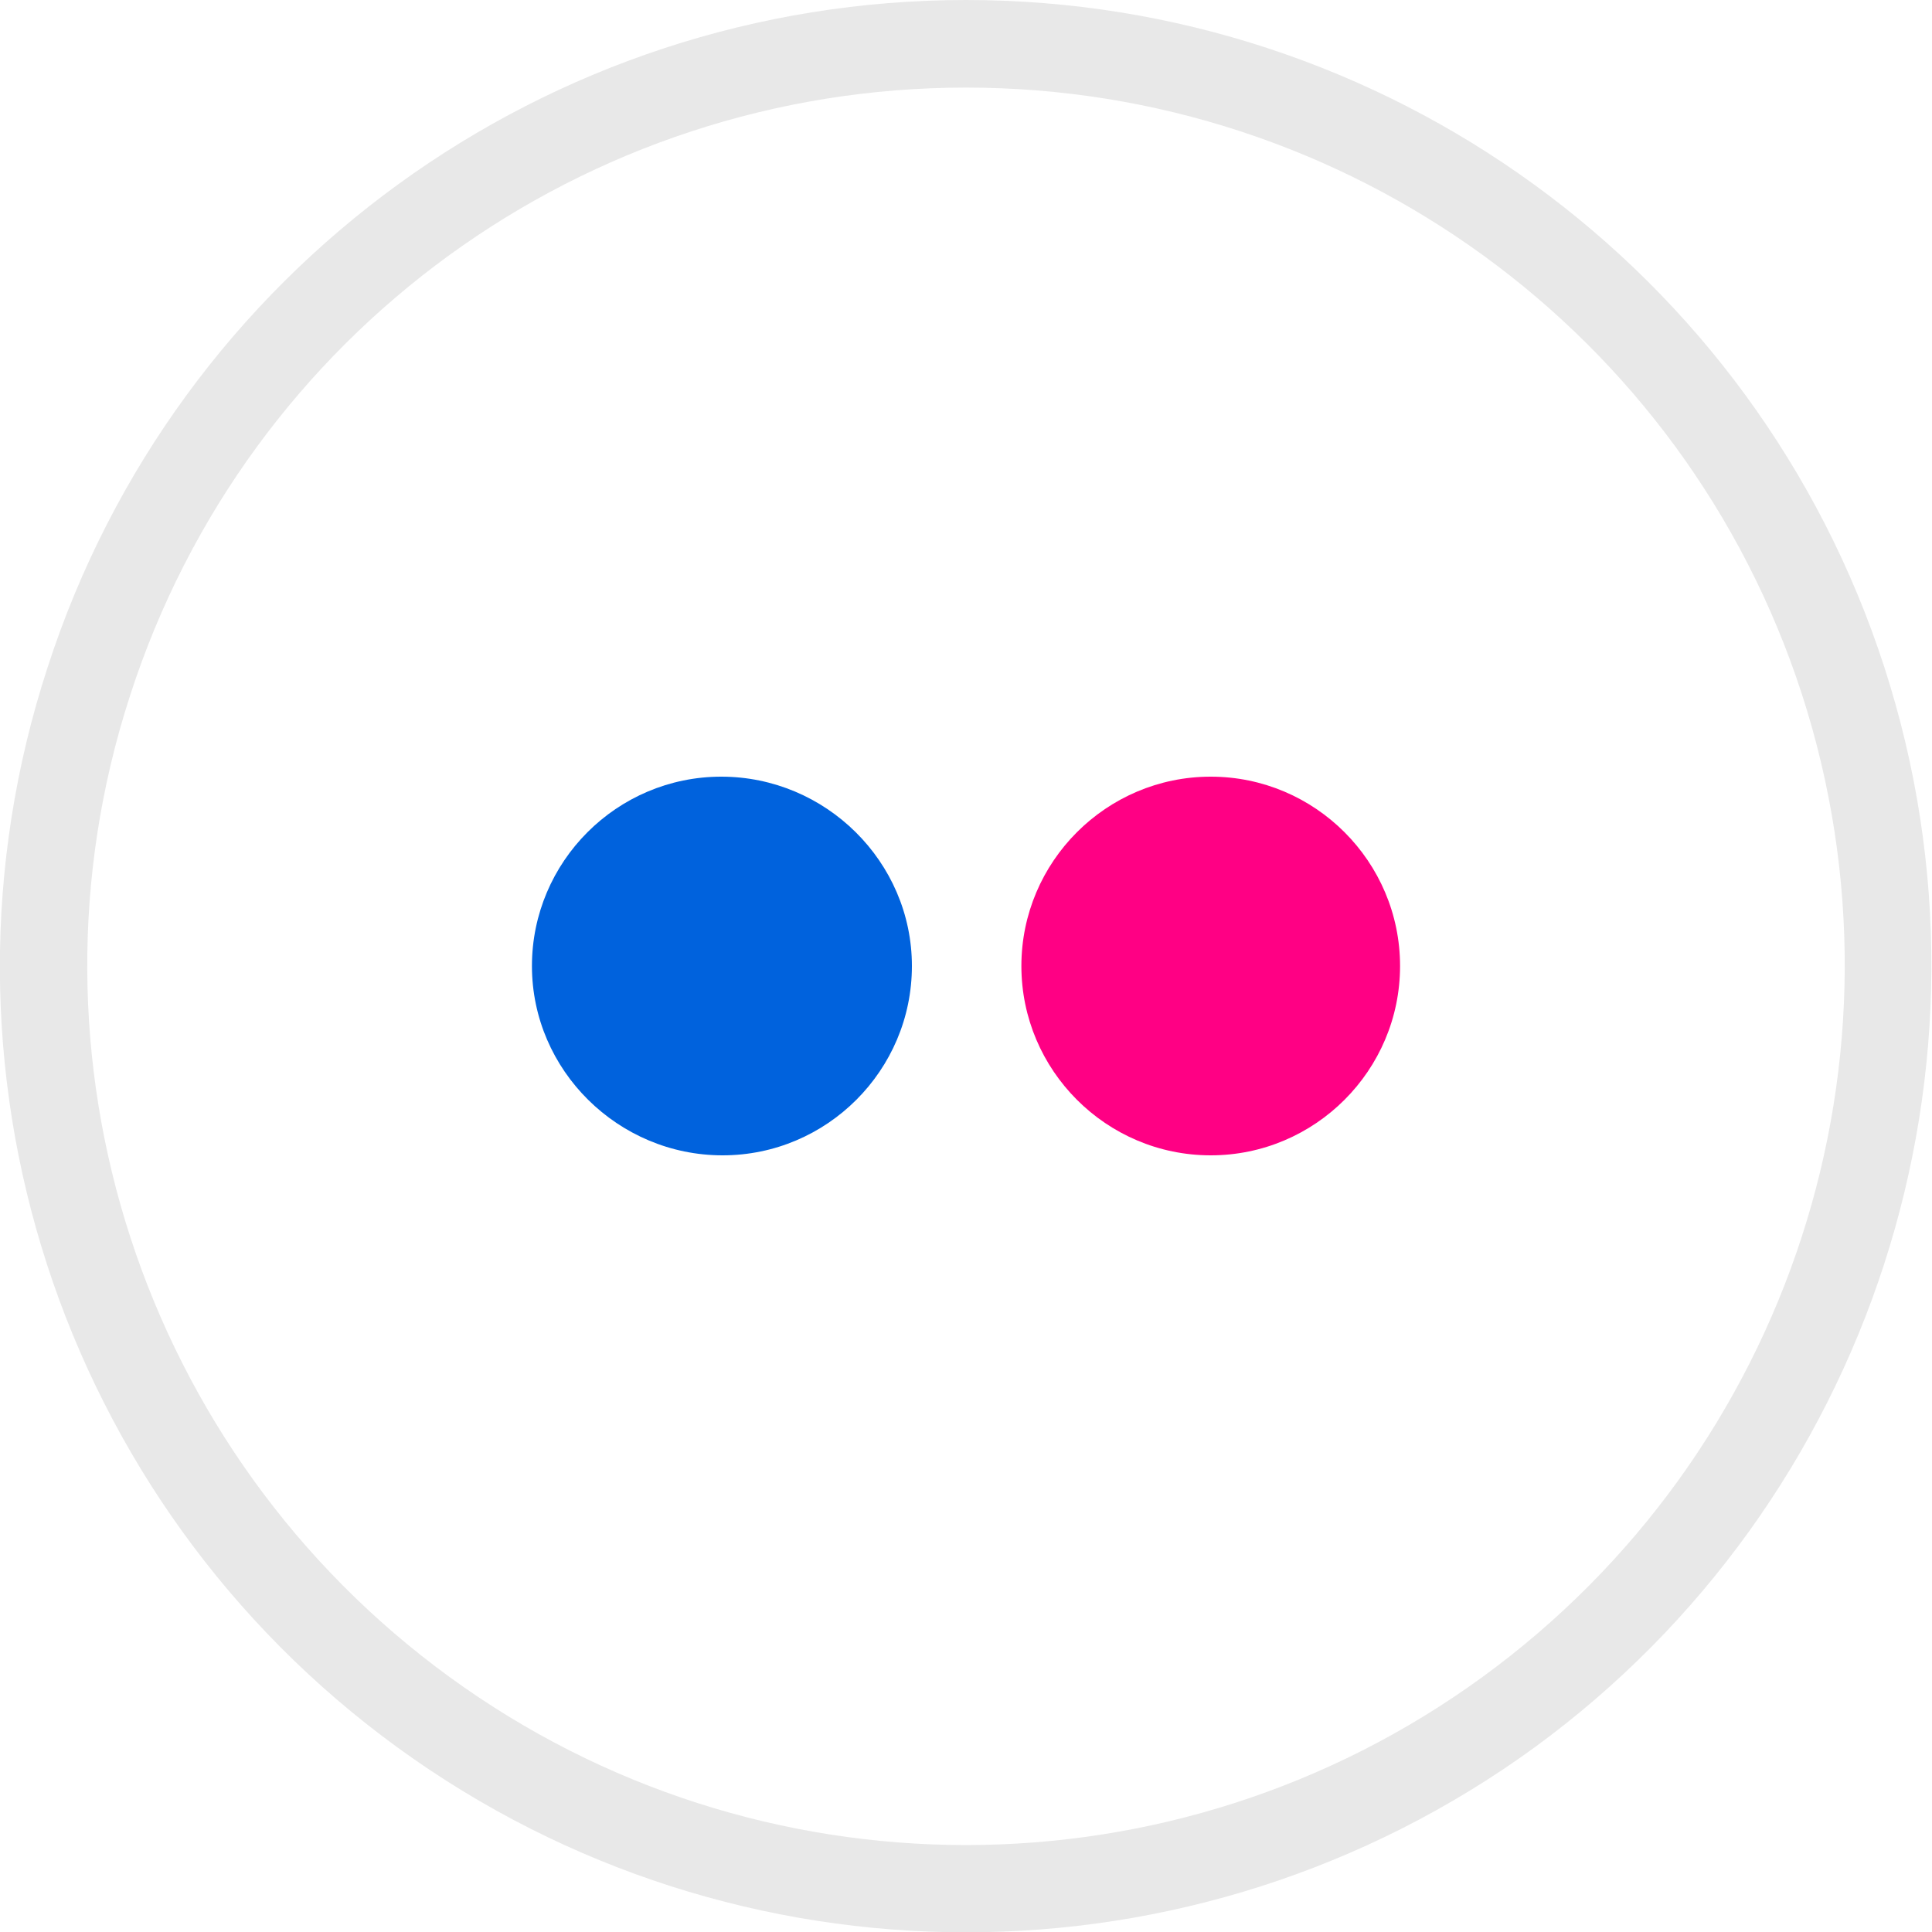 <?xml version="1.0" encoding="utf-8"?>
<!-- Generator: Adobe Illustrator 22.1.0, SVG Export Plug-In . SVG Version: 6.00 Build 0)  -->
<svg version="1.1" id="Layer_1" xmlns="http://www.w3.org/2000/svg" xmlns:xlink="http://www.w3.org/1999/xlink" x="0px" y="0px"
	 viewBox="0 0 150 150" style="enable-background:new 0 0 150 150;" xml:space="preserve">
<style type="text/css">
	.st0{fill:#23B6EA;}
	.st1{fill:#E8E8E8;}
	.st2{fill-rule:evenodd;clip-rule:evenodd;fill:#0062DD;}
	.st3{fill-rule:evenodd;clip-rule:evenodd;fill:#FF0084;}
</style>
<g>
	<g>
		<path class="st1" d="M146.3,51.8c10,30.9-1,64.8-27.2,83.9c-26.3,19.1-61.9,19.1-88.2,0C4.6,116.6-6.4,82.7,3.7,51.8
			C13.7,20.9,42.5,0,75,0C107.5,0,136.3,20.9,146.3,51.8z M75,6.8c-29.6,0-55.8,19-64.9,47.2C1,82,11,112.8,34.9,130.2
			c23.9,17.4,56.3,17.4,80.2,0C139,112.8,149,82,139.9,53.9C130.8,25.8,104.6,6.8,75,6.8z"/>
	</g>
	<g>
		<path class="st2" d="M70.8,75c0,8.1-6.6,14.7-14.7,14.7S41.3,83.1,41.3,75c0-8.1,6.6-14.7,14.7-14.7S70.8,66.9,70.8,75z"/>
		<path class="st3" d="M108.7,75c0,8.1-6.6,14.7-14.7,14.7c-8.1,0-14.7-6.6-14.7-14.7c0-8.1,6.6-14.7,14.7-14.7
			C102.1,60.3,108.7,66.9,108.7,75z"/>
	</g>
</g>
</svg>
